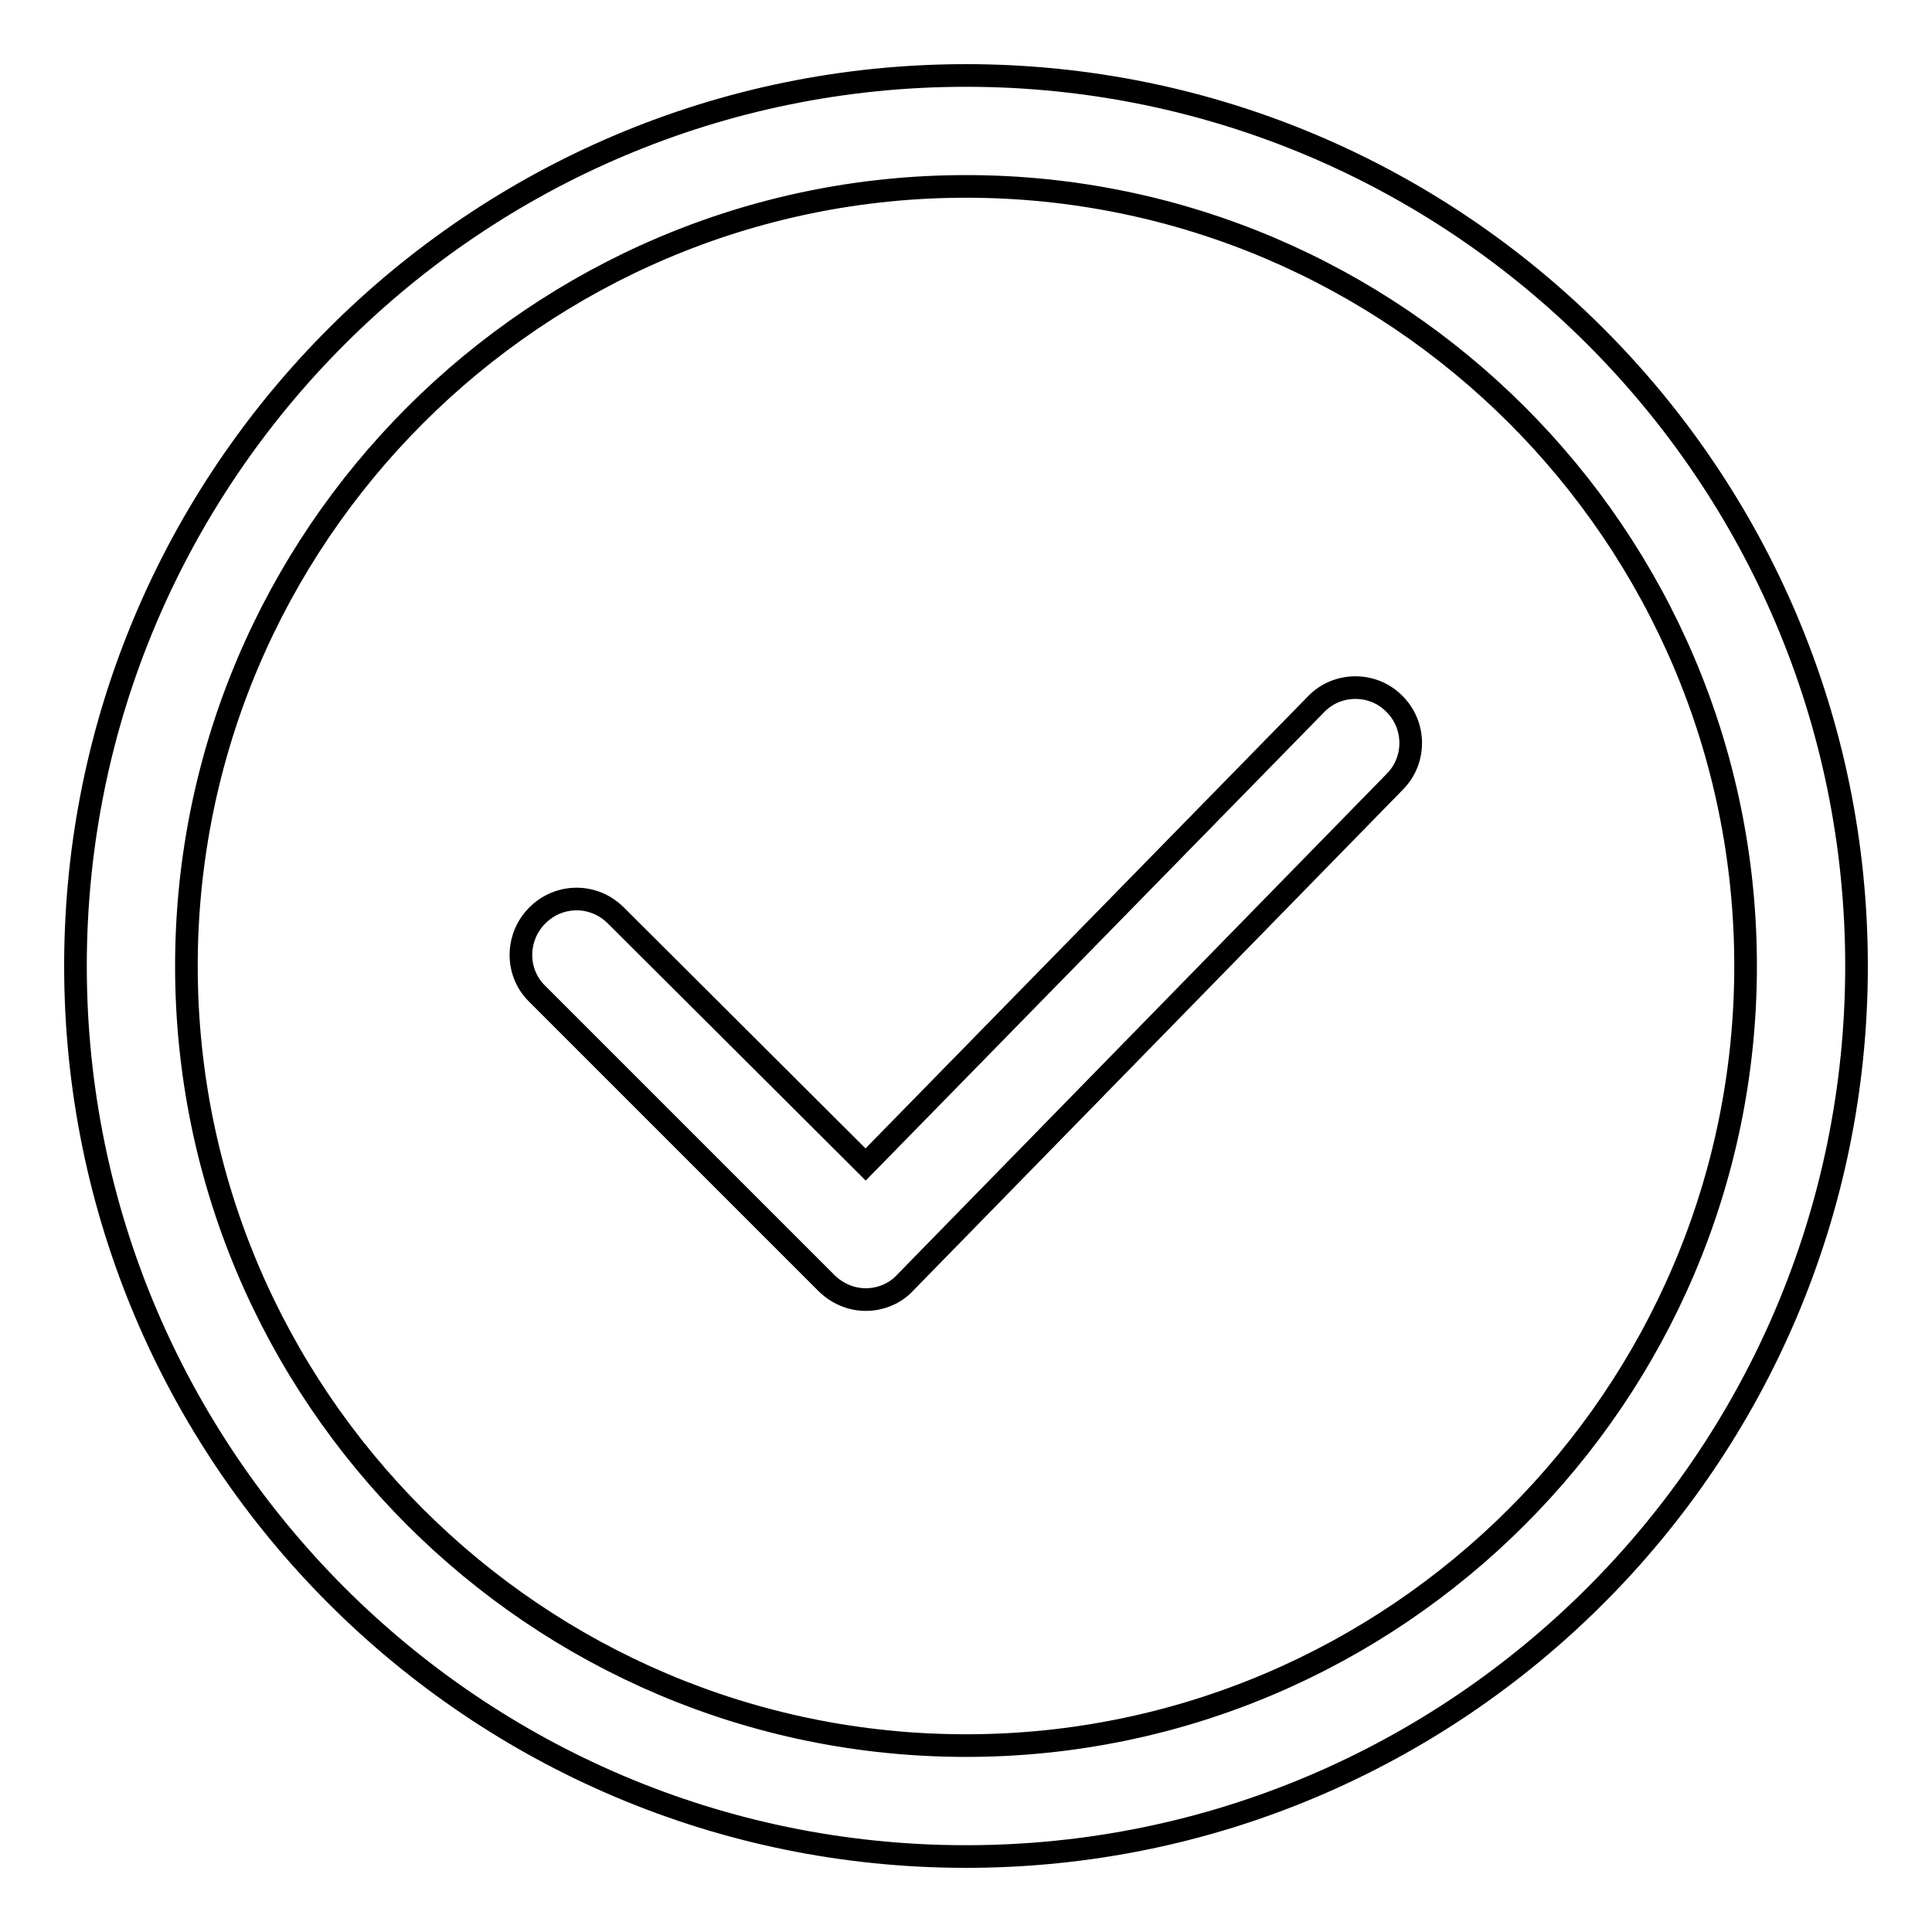 <?xml version="1.0" encoding="utf-8"?>
<!-- Svg Vector Icons : http://www.onlinewebfonts.com/icon -->
<!DOCTYPE svg PUBLIC "-//W3C//DTD SVG 1.1//EN" "http://www.w3.org/Graphics/SVG/1.1/DTD/svg11.dtd">
<svg version="1.1" xmlns="http://www.w3.org/2000/svg" xmlns:xlink="http://www.w3.org/1999/xlink" x="0px" y="0px" viewBox="0 0 256 256" enable-background="new 0 0 256 256" xml:space="preserve">
<g> <path stroke-width="3" fill-opacity="0" stroke="#000000"  d="M174.4,93.3l-59.7,61l-33.1-33c-2.9-2.9-7.5-2.9-10.4,0c-2.9,2.9-2.9,7.6,0,10.4l38.3,38.3 c1.4,1.4,3.3,2.2,5.2,2.2h0c2,0,3.9-0.8,5.2-2.2l64.9-66.4c2.9-2.9,2.8-7.6-0.1-10.4C181.9,90.4,177.2,90.4,174.4,93.3z M128,10 C62.9,10,10,62.9,10,128c0,65.1,52.9,118,118,118c65.1,0,118-52.9,118-118C246,62.9,193.1,10,128,10z M128,231.3 c-56.9,0-103.3-46.3-103.3-103.3C24.7,71.1,71.1,24.7,128,24.7c56.9,0,103.3,46.3,103.3,103.3C231.3,184.9,184.9,231.3,128,231.3z" /></g>
</svg>